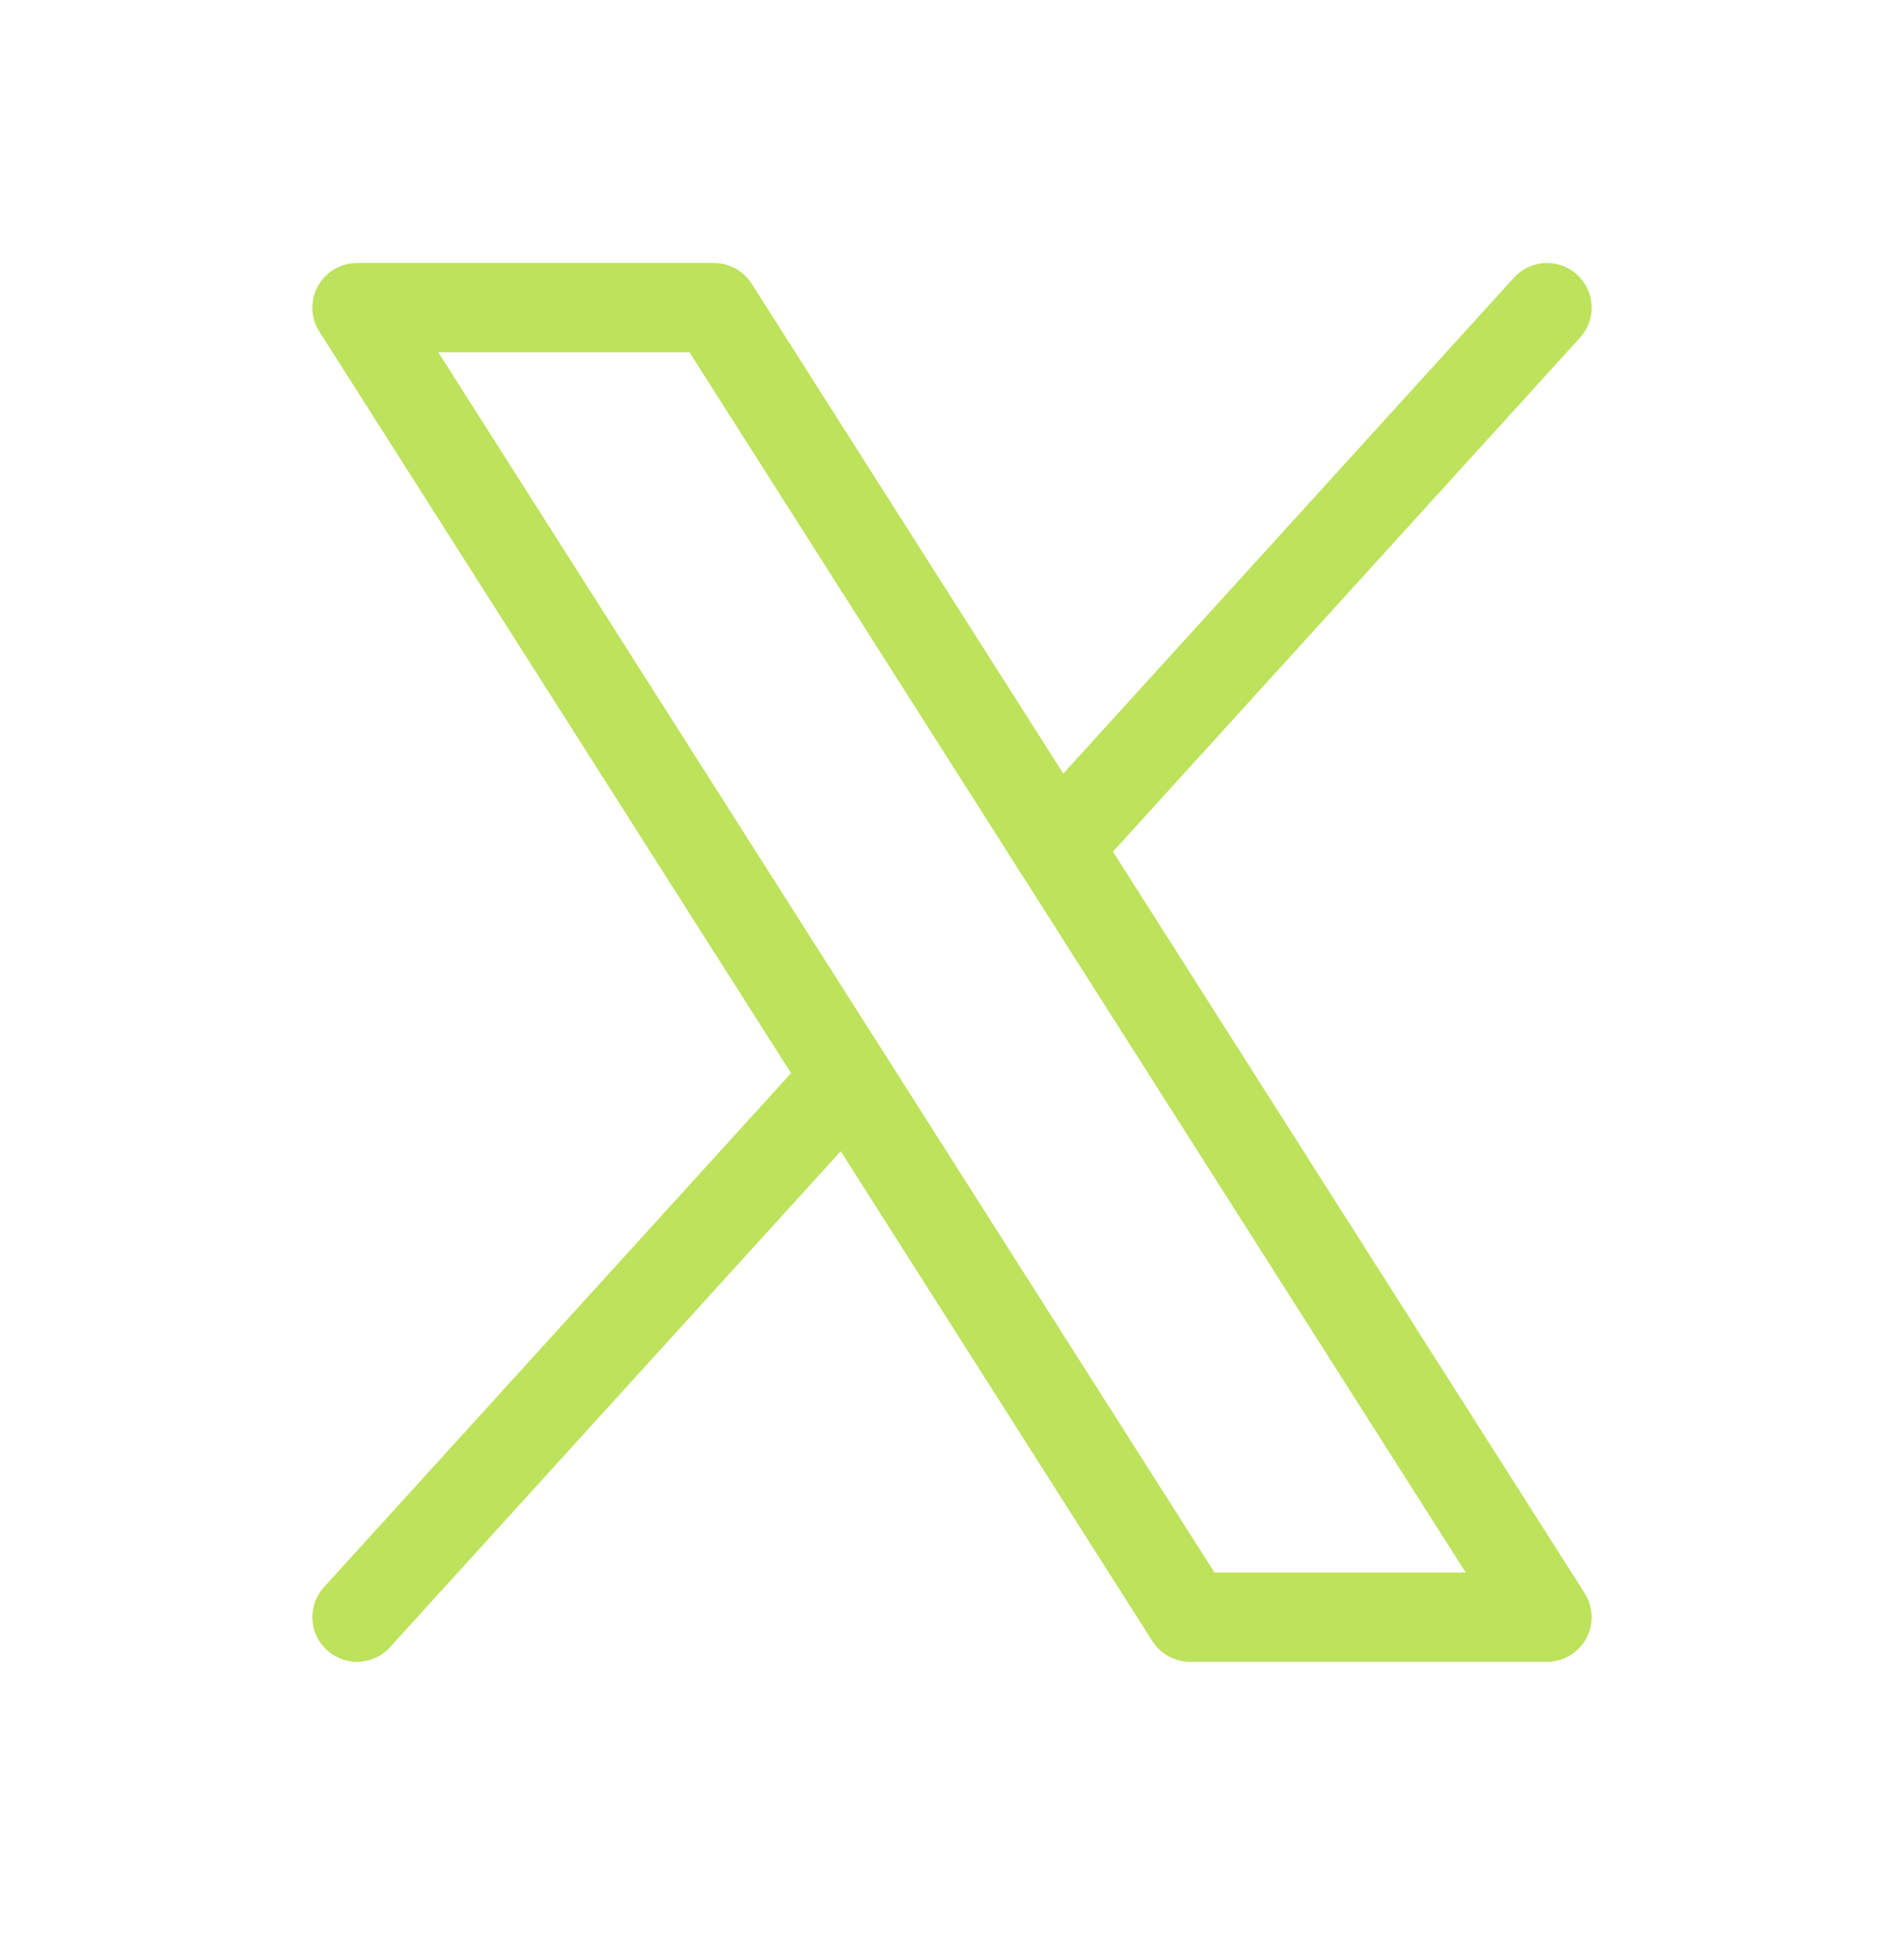 <svg width="38" height="39" viewBox="0 0 38 39" fill="none" xmlns="http://www.w3.org/2000/svg">
<g clip-path="url(#clip0_61_1061)">
<path d="M7.125 6.138H14.25L30.875 32.263H23.75L7.125 6.138Z" stroke="#BDE25B" stroke-width="1.781" stroke-linecap="round" stroke-linejoin="round"/>
<path d="M16.904 21.506L7.125 32.263" stroke="#BDE25B" stroke-width="1.781" stroke-linecap="round" stroke-linejoin="round"/>
<path d="M30.875 6.138L21.096 16.895" stroke="#BDE25B" stroke-width="1.781" stroke-linecap="round" stroke-linejoin="round"/>
</g>
<defs>
<clipPath id="clip0_61_1061">
<rect width="38" height="38" fill="white" transform="translate(0 0.2)"/>
</clipPath>
</defs>
</svg>
